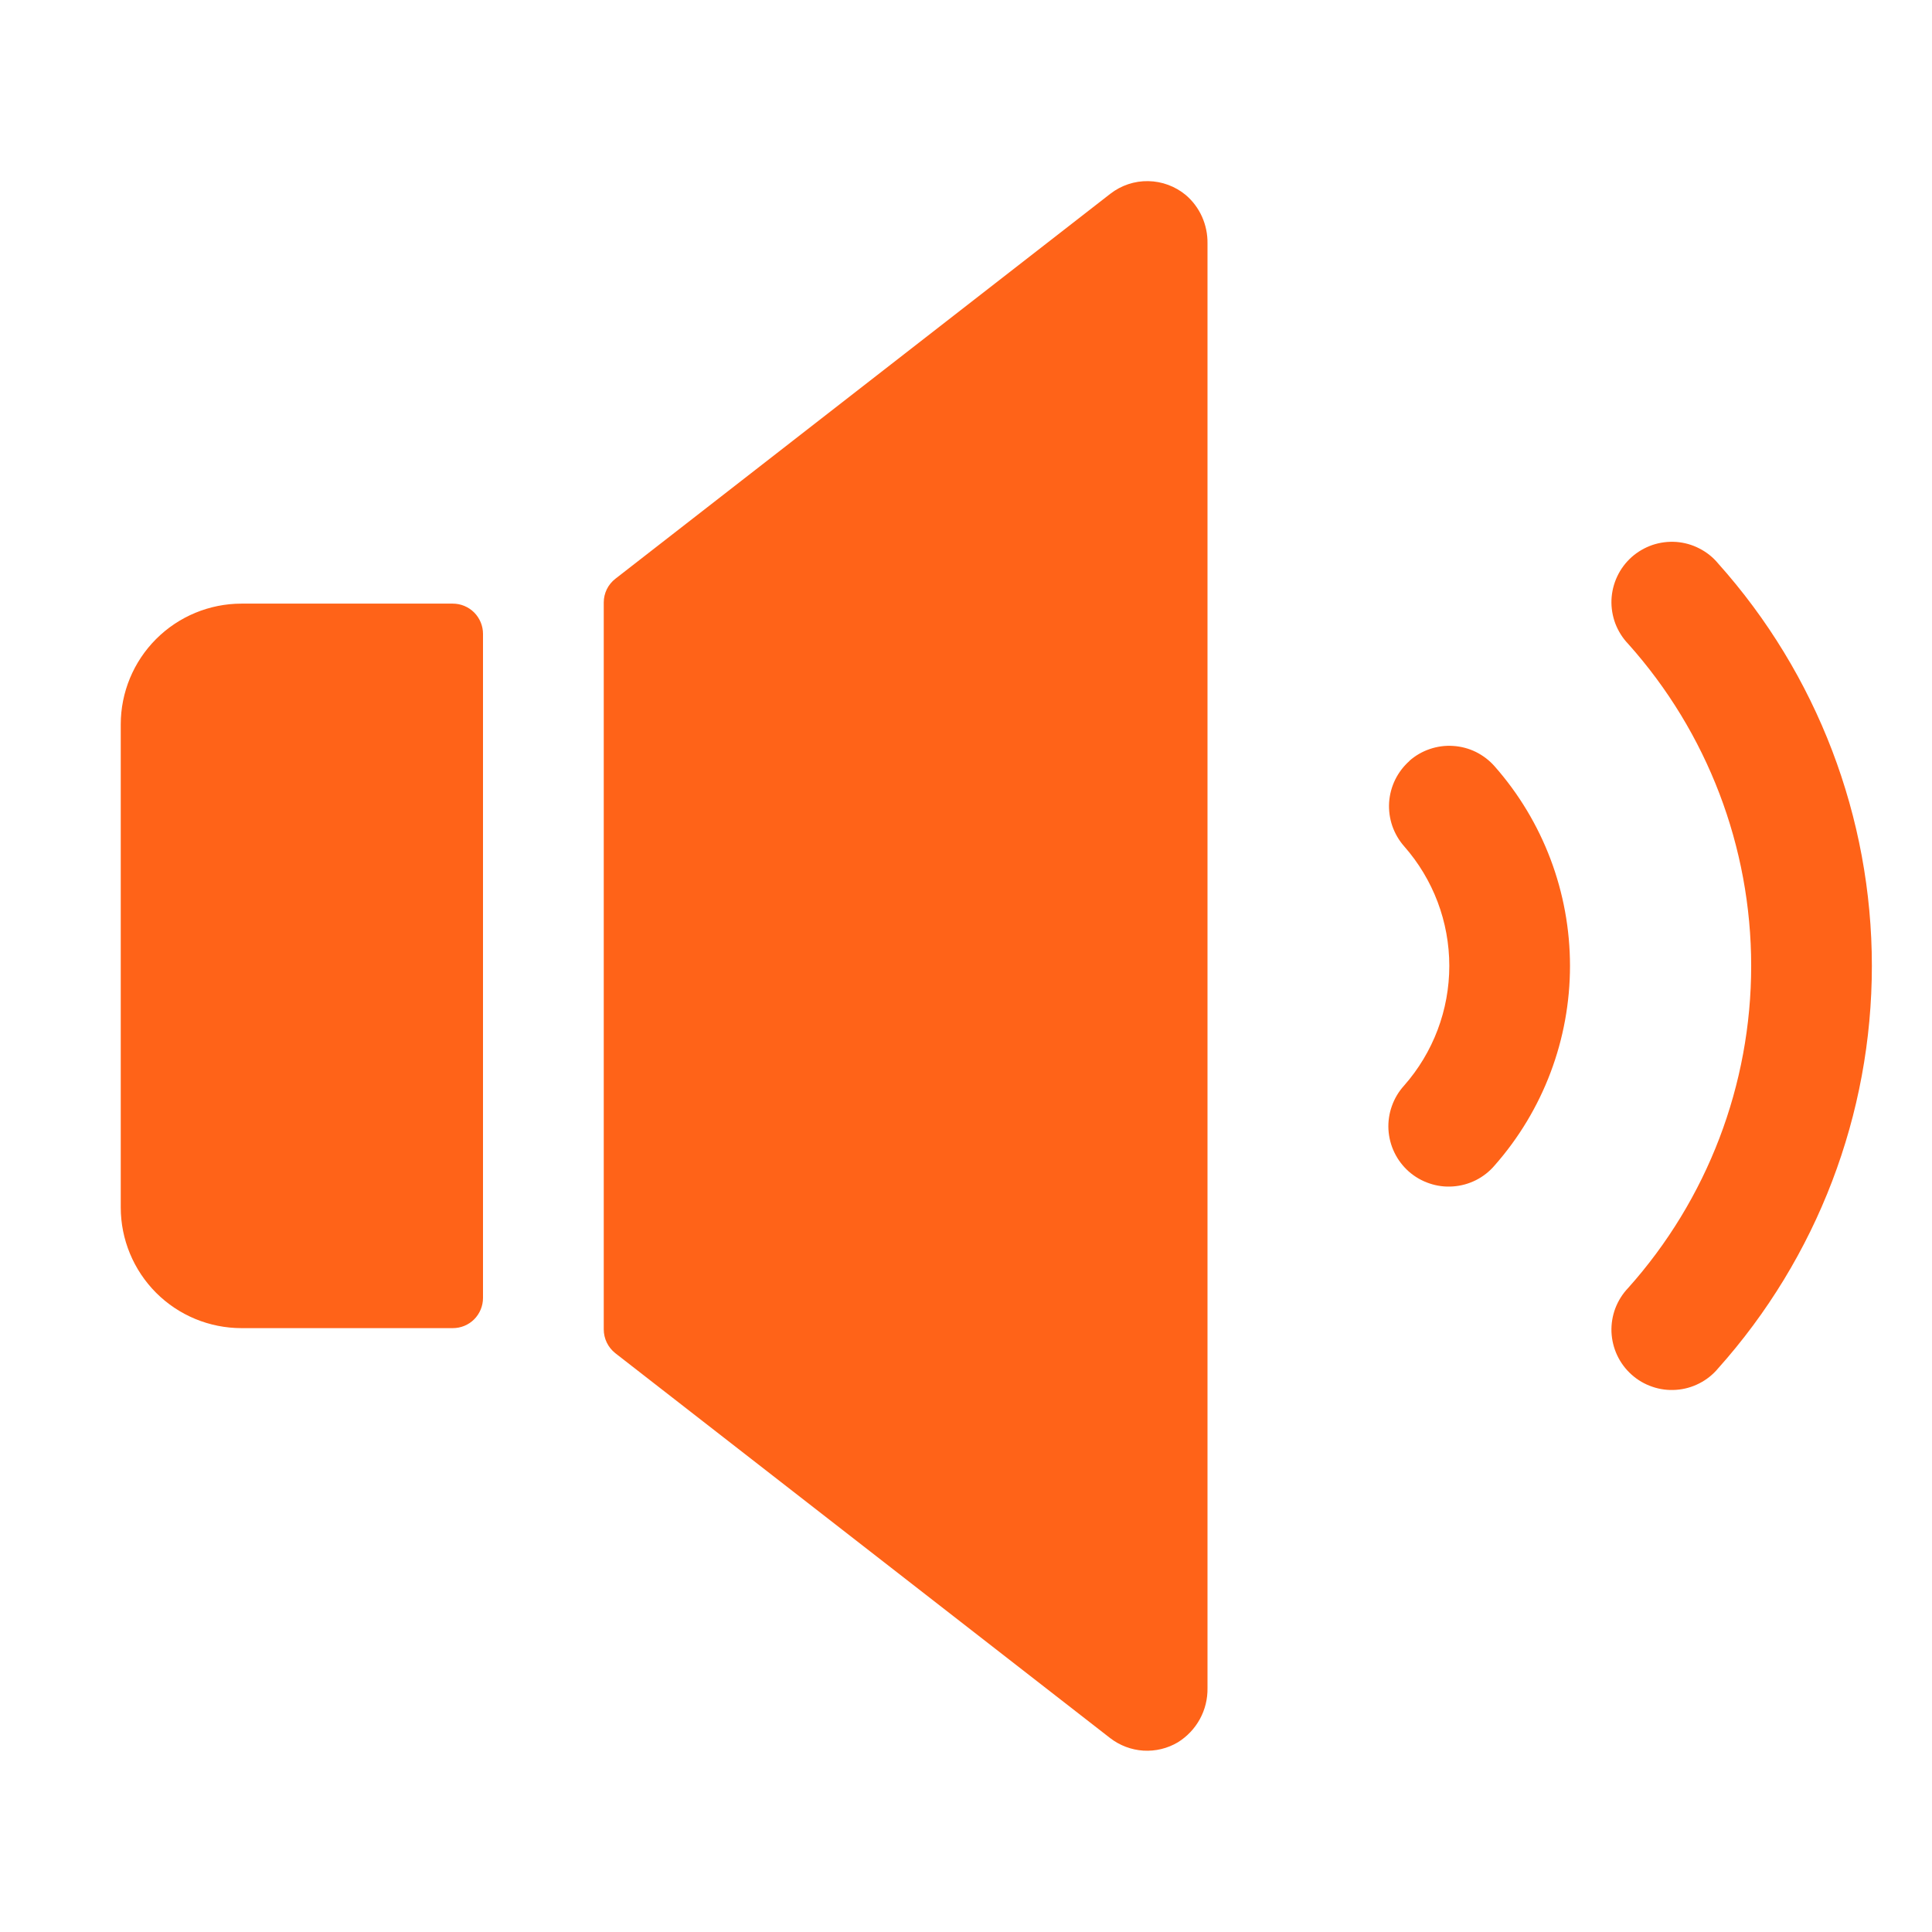 <?xml version="1.0" encoding="UTF-8"?> <svg xmlns="http://www.w3.org/2000/svg" width="32" height="32" viewBox="0 0 32 32" fill="none"><g clip-path="url(#clip0_2026_73)"><path d="M20 4.03V27.959C20.003 28.139 19.96 28.315 19.874 28.473C19.788 28.63 19.663 28.762 19.511 28.857C19.338 28.96 19.139 29.008 18.938 28.996C18.737 28.983 18.545 28.91 18.386 28.787L10.19 22.412C10.131 22.365 10.083 22.305 10.05 22.237C10.017 22.169 10 22.094 10 22.018V9.978C10 9.902 10.018 9.827 10.051 9.759C10.085 9.691 10.134 9.631 10.194 9.585L18.39 3.21C18.57 3.07 18.791 2.996 19.018 3C19.246 3.004 19.465 3.085 19.64 3.23C19.755 3.328 19.847 3.451 19.909 3.589C19.971 3.728 20.002 3.878 20 4.03ZM7.5 9.998H4C3.47 9.998 2.961 10.209 2.586 10.584C2.211 10.959 2 11.468 2 11.998V19.998C2 20.529 2.211 21.037 2.586 21.413C2.961 21.788 3.47 21.998 4 21.998H7.5C7.633 21.998 7.76 21.946 7.854 21.852C7.947 21.758 8 21.631 8 21.498V10.498C8 10.366 7.947 10.239 7.854 10.145C7.76 10.051 7.633 9.998 7.5 9.998ZM23.346 12.603C23.247 12.69 23.167 12.796 23.109 12.913C23.051 13.031 23.017 13.16 23.008 13.291C23 13.422 23.018 13.554 23.06 13.678C23.103 13.802 23.169 13.917 23.256 14.016C23.739 14.564 24.005 15.268 24.005 15.998C24.005 16.728 23.739 17.433 23.256 17.981C23.167 18.079 23.098 18.194 23.054 18.319C23.009 18.444 22.99 18.576 22.997 18.709C23.005 18.841 23.038 18.971 23.096 19.09C23.154 19.21 23.235 19.316 23.334 19.404C23.434 19.492 23.55 19.559 23.676 19.601C23.801 19.644 23.934 19.661 24.067 19.651C24.199 19.642 24.328 19.606 24.446 19.547C24.565 19.487 24.67 19.404 24.756 19.303C25.561 18.39 26.004 17.215 26.004 15.998C26.004 14.781 25.561 13.606 24.756 12.693C24.669 12.594 24.564 12.514 24.446 12.455C24.328 12.397 24.199 12.363 24.068 12.355C23.937 12.346 23.805 12.364 23.68 12.407C23.556 12.449 23.441 12.516 23.343 12.603H23.346ZM28.457 9.332C28.372 9.229 28.266 9.145 28.146 9.084C28.027 9.022 27.896 8.986 27.763 8.976C27.629 8.967 27.495 8.984 27.368 9.027C27.241 9.071 27.124 9.139 27.024 9.228C26.924 9.318 26.843 9.426 26.786 9.548C26.729 9.669 26.697 9.8 26.691 9.934C26.686 10.069 26.708 10.202 26.755 10.328C26.803 10.453 26.875 10.568 26.968 10.665C28.28 12.131 29.005 14.03 29.005 15.998C29.005 17.966 28.28 19.865 26.968 21.332C26.875 21.429 26.803 21.544 26.755 21.669C26.708 21.794 26.686 21.928 26.691 22.062C26.697 22.196 26.729 22.328 26.786 22.449C26.843 22.57 26.924 22.679 27.024 22.768C27.124 22.858 27.241 22.926 27.368 22.969C27.495 23.013 27.629 23.03 27.763 23.02C27.896 23.011 28.027 22.974 28.146 22.913C28.266 22.852 28.372 22.767 28.457 22.665C30.097 20.831 31.004 18.458 31.004 15.998C31.004 13.539 30.097 11.165 28.457 9.332Z" fill="#FF6318"></path></g><defs><clipPath id="clip0_2026_73"><rect width="32" height="32" fill="white"></rect></clipPath></defs></svg> 